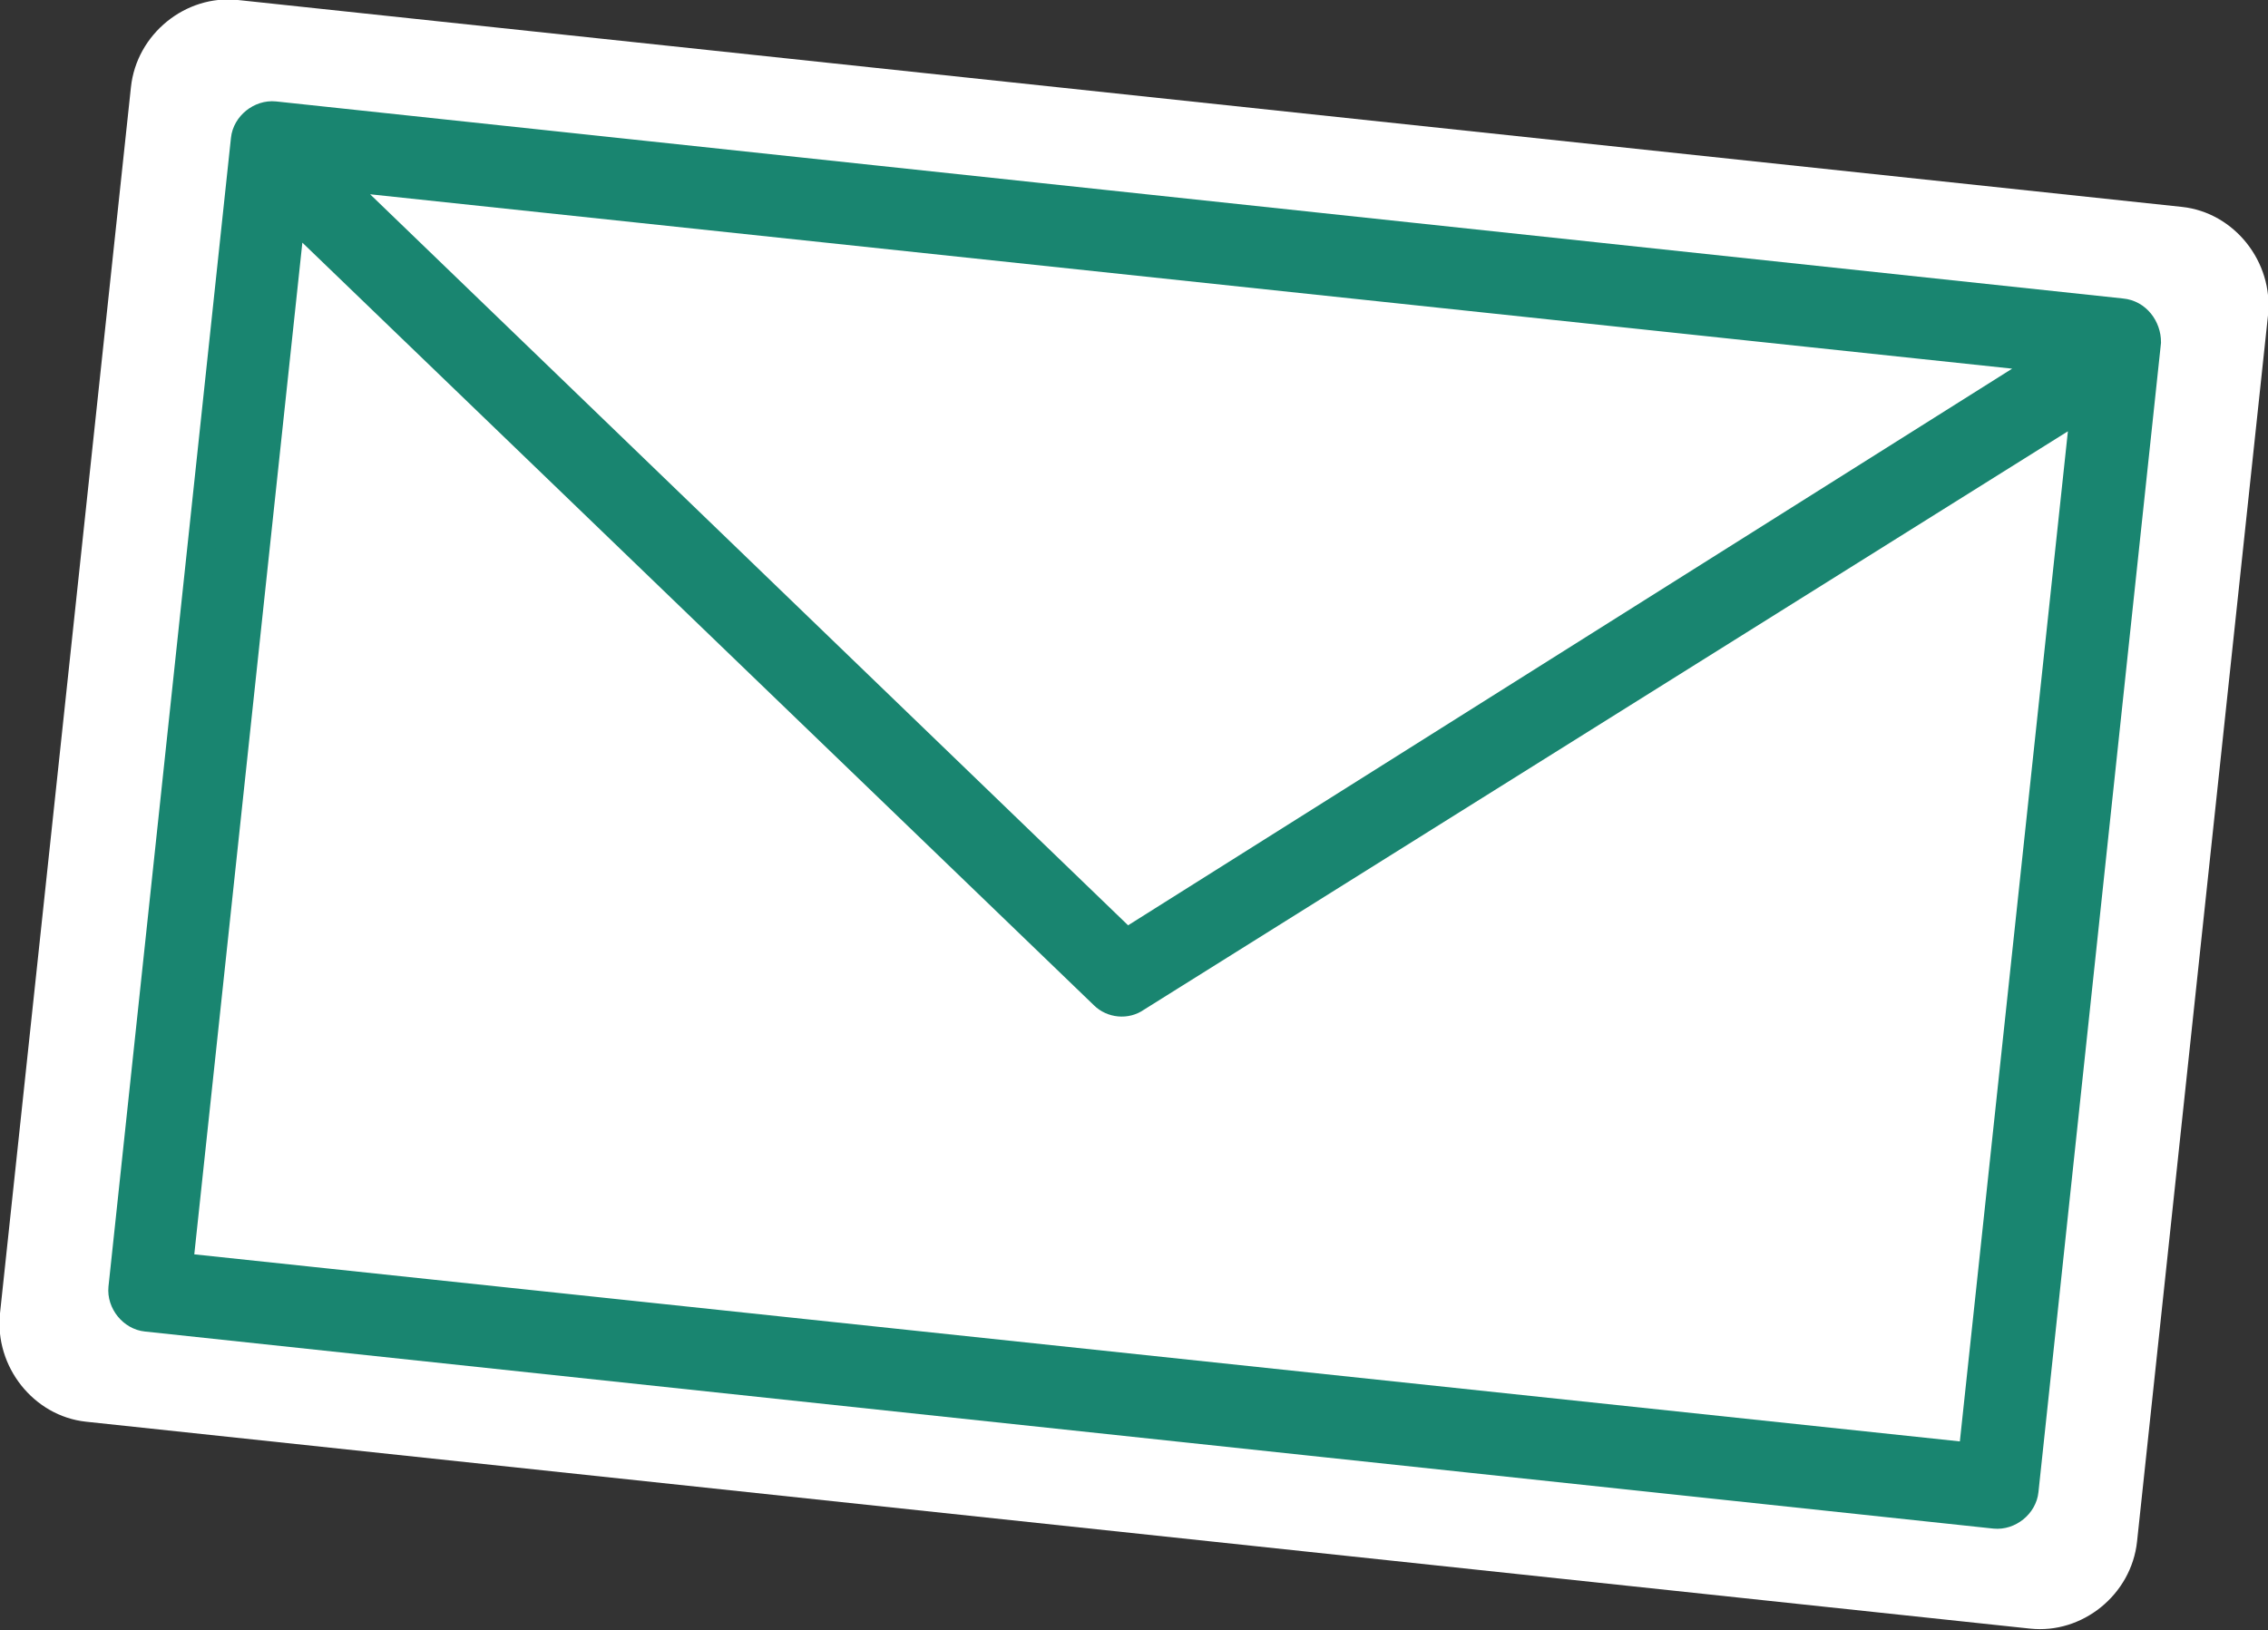 <?xml version="1.0" encoding="utf-8"?>
<!-- Generator: Adobe Illustrator 21.1.0, SVG Export Plug-In . SVG Version: 6.00 Build 0)  -->
<svg version="1.1" id="Layer_1" xmlns="http://www.w3.org/2000/svg" xmlns:xlink="http://www.w3.org/1999/xlink" x="0px" y="0px"
	 viewBox="0 0 161.1 115.8" style="enable-background:new 0 0 161.1 115.8;" xml:space="preserve">
<rect x="0" y="0" width="161.1" height="115.8" fill="#333333" stroke="none"/>
<style type="text/css">
	.st0{fill:#FFFFFF;}
	.st1{fill:#198570;stroke:#198570;stroke-width:2;stroke-miterlimit:10;}
</style>
<title>Asset 10</title>
<path class="st0" d="M6.1,101c-3.7-0.4-6.5-3.9-6.1-7.7L9.3,6.2c0.4-3.8,3.9-6.6,7.6-6.2L155,14.7c3.7,0.4,6.5,3.9,6.1,7.7
	l-9.3,87.1c-0.4,3.8-3.9,6.6-7.6,6.2L6.1,101z"/>
<path class="st1" d="M150.7,22.2L19.5,8.2c-1-0.1-2,0.7-2.1,1.7L8.7,91.5c-0.1,1,0.7,2,1.7,2.1l131.3,14c1,0.1,2-0.7,2.1-1.7
	l8.7-81.6C152.5,23.3,151.8,22.3,150.7,22.2z M145.9,25.5L80,67L23.5,12.5L145.9,25.5z M12.7,90l8-74.9l57.7,55.6
	c0.6,0.6,1.6,0.7,2.3,0.2l67.4-42.2l-8,74.8L12.7,90z"/>
</svg>
